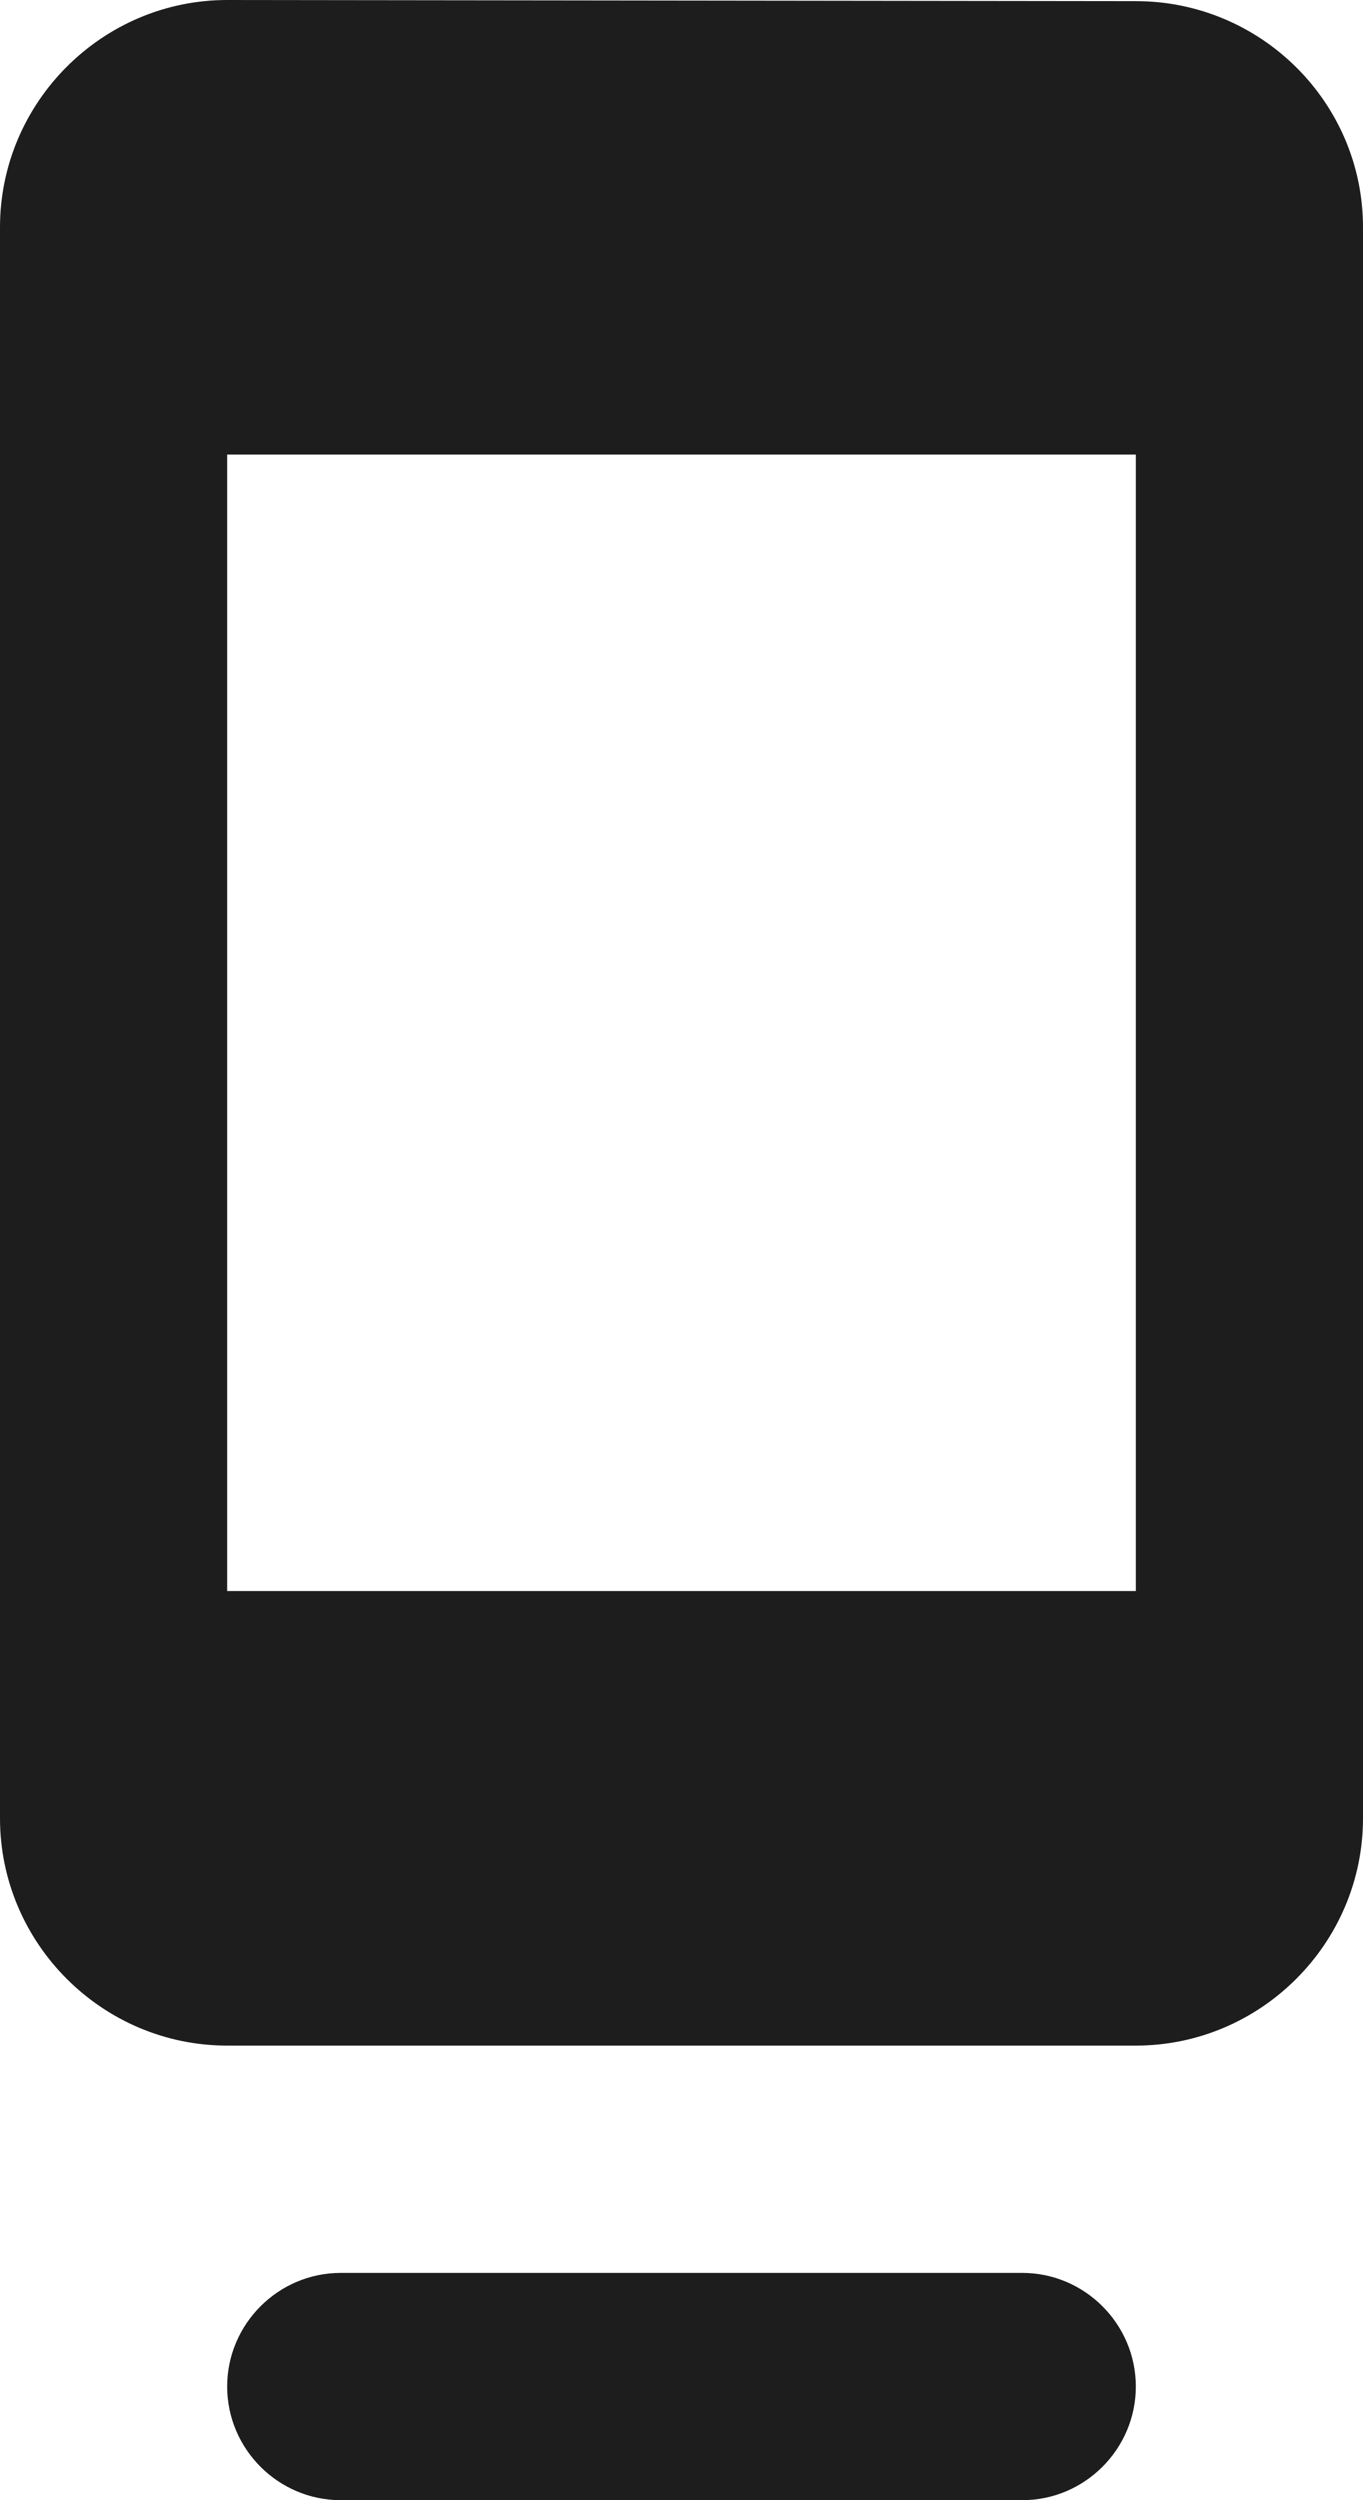 <?xml version="1.0" encoding="UTF-8"?>
<svg width="12px" height="22px" viewBox="0 0 12 22" version="1.1" xmlns="http://www.w3.org/2000/svg" xmlns:xlink="http://www.w3.org/1999/xlink">
    <!-- Generator: Sketch 52.5 (67469) - http://www.bohemiancoding.com/sketch -->
    <title>dock</title>
    <desc>Created with Sketch.</desc>
    <g id="Icons" stroke="none" stroke-width="1" fill="none" fill-rule="evenodd">
        <g id="Rounded" transform="translate(-446, -2459)">
            <g id="Hardware" transform="translate(100, 2404)">
                <g id="-Round-/-Hardware-/-dock" transform="translate(340, 54)">
                    <g>
                        <rect id="Rectangle-Copy-98" x="0" y="0" width="24" height="24"></rect>
                        <path d="M9,23 L15,23 C15.55,23 16,22.55 16,22 C16,21.45 15.55,21 15,21 L9,21 C8.45,21 8,21.45 8,22 C8,22.55 8.45,23 9,23 Z M16,1.01 L8,1 C6.9,1 6,1.9 6,3 L6,17 C6,18.1 6.9,19 8,19 L16,19 C17.1,19 18,18.1 18,17 L18,3 C18,1.9 17.1,1.01 16,1.01 Z M16,15 L8,15 L8,5 L16,5 L16,15 Z" id="🔹-Icon-Color" fill="#1D1D1D"></path>
                    </g>
                </g>
            </g>
        </g>
    </g>
</svg>